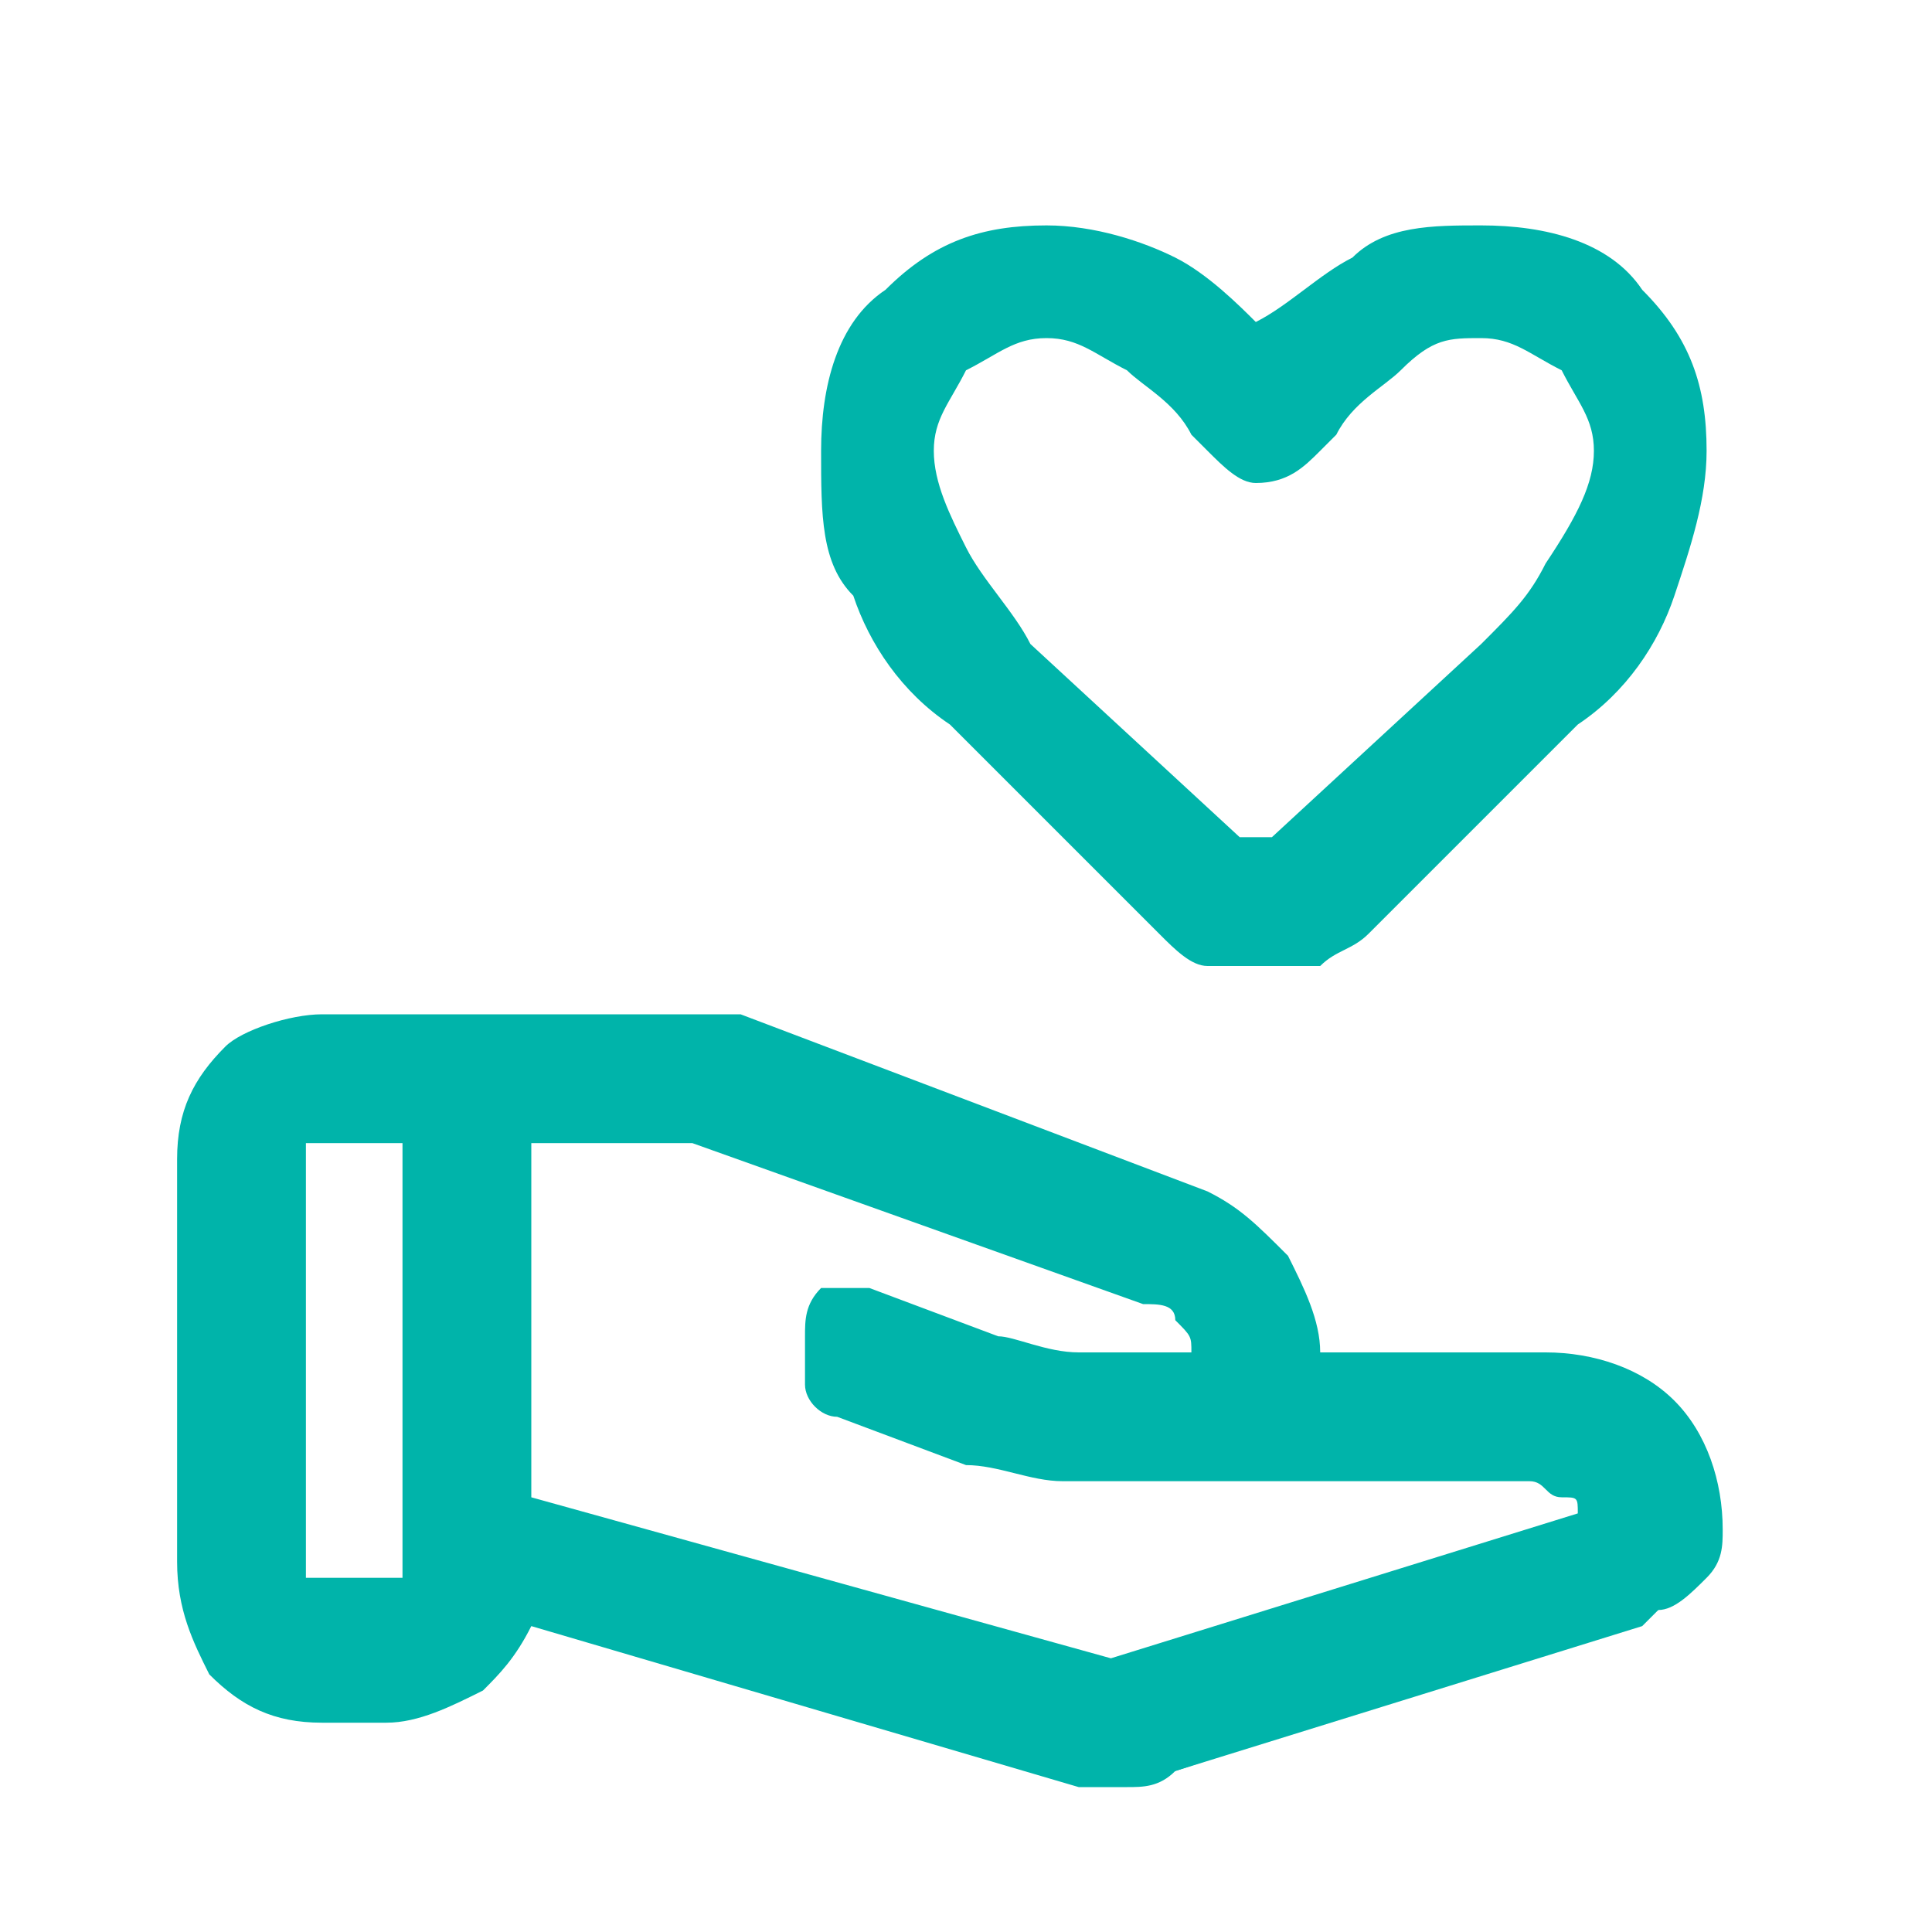<?xml version="1.0" encoding="utf-8"?>
<!-- Generator: Adobe Illustrator 28.1.0, SVG Export Plug-In . SVG Version: 6.00 Build 0)  -->
<svg version="1.1" id="Layer_1" xmlns="http://www.w3.org/2000/svg" xmlns:xlink="http://www.w3.org/1999/xlink" x="0px" y="0px"
	 viewBox="0 0 12 12" style="enable-background:new 0 0 12 12;" xml:space="preserve">
<style type="text/css">
	.st0{fill:#00B4AA;}
</style>
<path class="st0" d="M7,11.1c-0.1,0-0.2,0-0.3,0l-3.4-1c-0.1,0.2-0.2,0.3-0.3,0.4c-0.2,0.1-0.4,0.2-0.6,0.2H2
	c-0.3,0-0.5-0.1-0.7-0.3C1.2,10.2,1.1,10,1.1,9.7V7.2c0-0.3,0.1-0.5,0.3-0.7C1.5,6.4,1.8,6.3,2,6.3h2.2c0.1,0,0.1,0,0.2,0
	c0.1,0,0.1,0,0.2,0l2.9,1.1C7.7,7.5,7.8,7.6,8,7.8C8.1,8,8.2,8.2,8.2,8.4h1.4c0.3,0,0.6,0.1,0.8,0.3c0.2,0.2,0.3,0.5,0.3,0.8
	c0,0.1,0,0.2-0.1,0.3c-0.1,0.1-0.2,0.2-0.3,0.2L7.3,11C7.2,11.1,7.1,11.1,7,11.1L7,11.1z M6.9,10.3l2.9-0.9c0-0.1,0-0.1-0.1-0.1
	c-0.1,0-0.1-0.1-0.2-0.1H7.2c-0.2,0-0.4,0-0.6,0C6.4,9.2,6.2,9.1,6,9.1L5.2,8.8C5.1,8.8,5,8.7,5,8.6c0-0.1,0-0.2,0-0.3
	C5,8.2,5,8.1,5.1,8c0.1,0,0.1,0,0.2,0h0l0.1,0l0.8,0.3c0.1,0,0.3,0.1,0.5,0.1c0.2,0,0.4,0,0.7,0c0-0.1,0-0.1-0.1-0.2
	c0-0.1-0.1-0.1-0.2-0.1L4.3,7.1l-1,0v2.2L6.9,10.3z M2,7.1c-0.1,0-0.1,0-0.1,0c0,0,0,0.1,0,0.1v2.5c0,0.1,0,0.1,0,0.1
	c0,0,0.1,0,0.1,0h0.4c0.1,0,0.1,0,0.1,0c0,0,0-0.1,0-0.1V7.1H2z M7.8,6C7.7,6,7.6,6,7.5,6c-0.1,0-0.2-0.1-0.3-0.2L5.9,4.5
	C5.6,4.3,5.4,4,5.3,3.7C5.1,3.5,5.1,3.2,5.1,2.8c0-0.4,0.1-0.8,0.4-1c0.3-0.3,0.6-0.4,1-0.4c0.3,0,0.6,0.1,0.8,0.2
	C7.5,1.7,7.7,1.9,7.8,2C8,1.9,8.2,1.7,8.4,1.6c0.2-0.2,0.5-0.2,0.8-0.2c0.4,0,0.8,0.1,1,0.4c0.3,0.3,0.4,0.6,0.4,1
	c0,0.3-0.1,0.6-0.2,0.9C10.3,4,10.1,4.3,9.8,4.5L8.5,5.8C8.4,5.9,8.3,5.9,8.2,6C8.1,6,8,6,7.8,6z M6.5,2.1C6.3,2.1,6.2,2.2,6,2.3
	C5.9,2.5,5.8,2.6,5.8,2.8C5.8,3,5.9,3.2,6,3.4C6.1,3.6,6.3,3.8,6.4,4l1.3,1.2c0,0,0.1,0,0.1,0s0.1,0,0.1,0L9.2,4
	c0.2-0.2,0.3-0.3,0.4-0.5C9.8,3.2,9.9,3,9.9,2.8c0-0.2-0.1-0.3-0.2-0.5C9.5,2.2,9.4,2.1,9.2,2.1c-0.2,0-0.3,0-0.5,0.2
	C8.6,2.4,8.4,2.5,8.3,2.7L8.2,2.8C8.1,2.9,8,3,7.8,3C7.7,3,7.6,2.9,7.5,2.8L7.4,2.7C7.3,2.5,7.1,2.4,7,2.3C6.8,2.2,6.7,2.1,6.5,2.1z
	"/>
<path class="st0" d="M6.9,10.4C6.9,10.4,7,10.4,6.9,10.4c0.1,0,0.1,0,0.2,0L10,9.5c0-0.2-0.1-0.3-0.1-0.3C9.8,9.1,9.7,9.1,9.6,9.1
	H7.2c-0.2,0-0.4,0-0.6,0C6.4,9,6.3,9,6.1,8.9L5.2,8.7c-0.1,0-0.1-0.1-0.1-0.1c0-0.1,0-0.1,0-0.2c0-0.1,0.1-0.1,0.1-0.1
	c0.1,0,0.1,0,0.2,0l0.8,0.3c0.2,0.1,0.3,0.1,0.5,0.1c0.2,0,0.4,0,0.7,0h0.1c0-0.2,0-0.3-0.1-0.4C7.4,8.1,7.3,8,7.2,8L4.4,6.9
	c0,0,0,0-0.1,0c0,0,0,0-0.1,0h-1v2.4L6.9,10.4z M6.8,10.9l-3.6-1c0,0.2-0.1,0.4-0.3,0.5c-0.2,0.1-0.3,0.2-0.5,0.2H2
	c-0.2,0-0.4-0.1-0.6-0.2c-0.2-0.2-0.2-0.3-0.2-0.6V7.2c0-0.2,0.1-0.4,0.2-0.6C1.6,6.5,1.8,6.4,2,6.4h2.2c0,0,0.1,0,0.1,0
	c0,0,0.1,0,0.1,0l2.9,1.1c0.2,0.1,0.3,0.2,0.5,0.4C8,8.1,8.1,8.3,8.1,8.6h1.5c0.3,0,0.5,0.1,0.7,0.3c0.2,0.2,0.2,0.4,0.2,0.7
	c0,0.1,0,0.2-0.1,0.3c-0.1,0.1-0.1,0.1-0.2,0.2l-2.9,0.9c-0.1,0-0.1,0-0.2,0C6.9,10.9,6.8,10.9,6.8,10.9 M1.7,9.7
	c0,0.1,0,0.2,0.1,0.2C1.8,10,1.9,10,2,10h0.4c0.1,0,0.2,0,0.2-0.1c0.1,0,0.1-0.1,0.1-0.2V6.9H2C1.9,6.9,1.8,7,1.8,7
	C1.7,7.1,1.7,7.1,1.7,7.2V9.7z M7.8,5.9c-0.1,0-0.2,0-0.3-0.1c-0.1,0-0.2-0.1-0.3-0.2L6,4.4C5.7,4.2,5.6,3.9,5.4,3.7
	C5.3,3.4,5.2,3.1,5.2,2.8c0-0.4,0.1-0.7,0.4-0.9c0.3-0.3,0.6-0.4,0.9-0.4c0.3,0,0.5,0.1,0.7,0.2C7.5,1.9,7.7,2,7.8,2.3
	C8,2,8.2,1.9,8.4,1.7c0.2-0.1,0.5-0.2,0.7-0.2c0.4,0,0.7,0.1,0.9,0.4c0.3,0.3,0.4,0.6,0.4,0.9c0,0.3-0.1,0.6-0.2,0.9
	C10.1,3.9,10,4.2,9.7,4.4L8.4,5.7C8.3,5.7,8.2,5.8,8.1,5.8C8,5.9,7.9,5.9,7.8,5.9z M8.1,5.3l1.3-1.2c0.2-0.2,0.3-0.4,0.5-0.6
	C9.9,3.3,10,3.1,10,2.8c0-0.2-0.1-0.4-0.2-0.6C9.6,2.1,9.4,2,9.2,2C9,2,8.8,2.1,8.6,2.2C8.5,2.3,8.3,2.4,8.2,2.6L8.1,2.7
	C8.1,2.8,8,2.8,7.8,2.8c-0.1,0-0.2,0-0.3-0.1L7.5,2.6C7.4,2.4,7.2,2.3,7.1,2.2C6.9,2.1,6.7,2,6.5,2C6.3,2,6.1,2.1,5.9,2.2
	C5.8,2.4,5.7,2.6,5.7,2.8c0,0.2,0.1,0.5,0.2,0.7C6,3.7,6.2,3.9,6.3,4.1l1.3,1.2c0.1,0.1,0.1,0.1,0.2,0.1C7.9,5.4,8,5.4,8.1,5.3z"/>
</svg>
